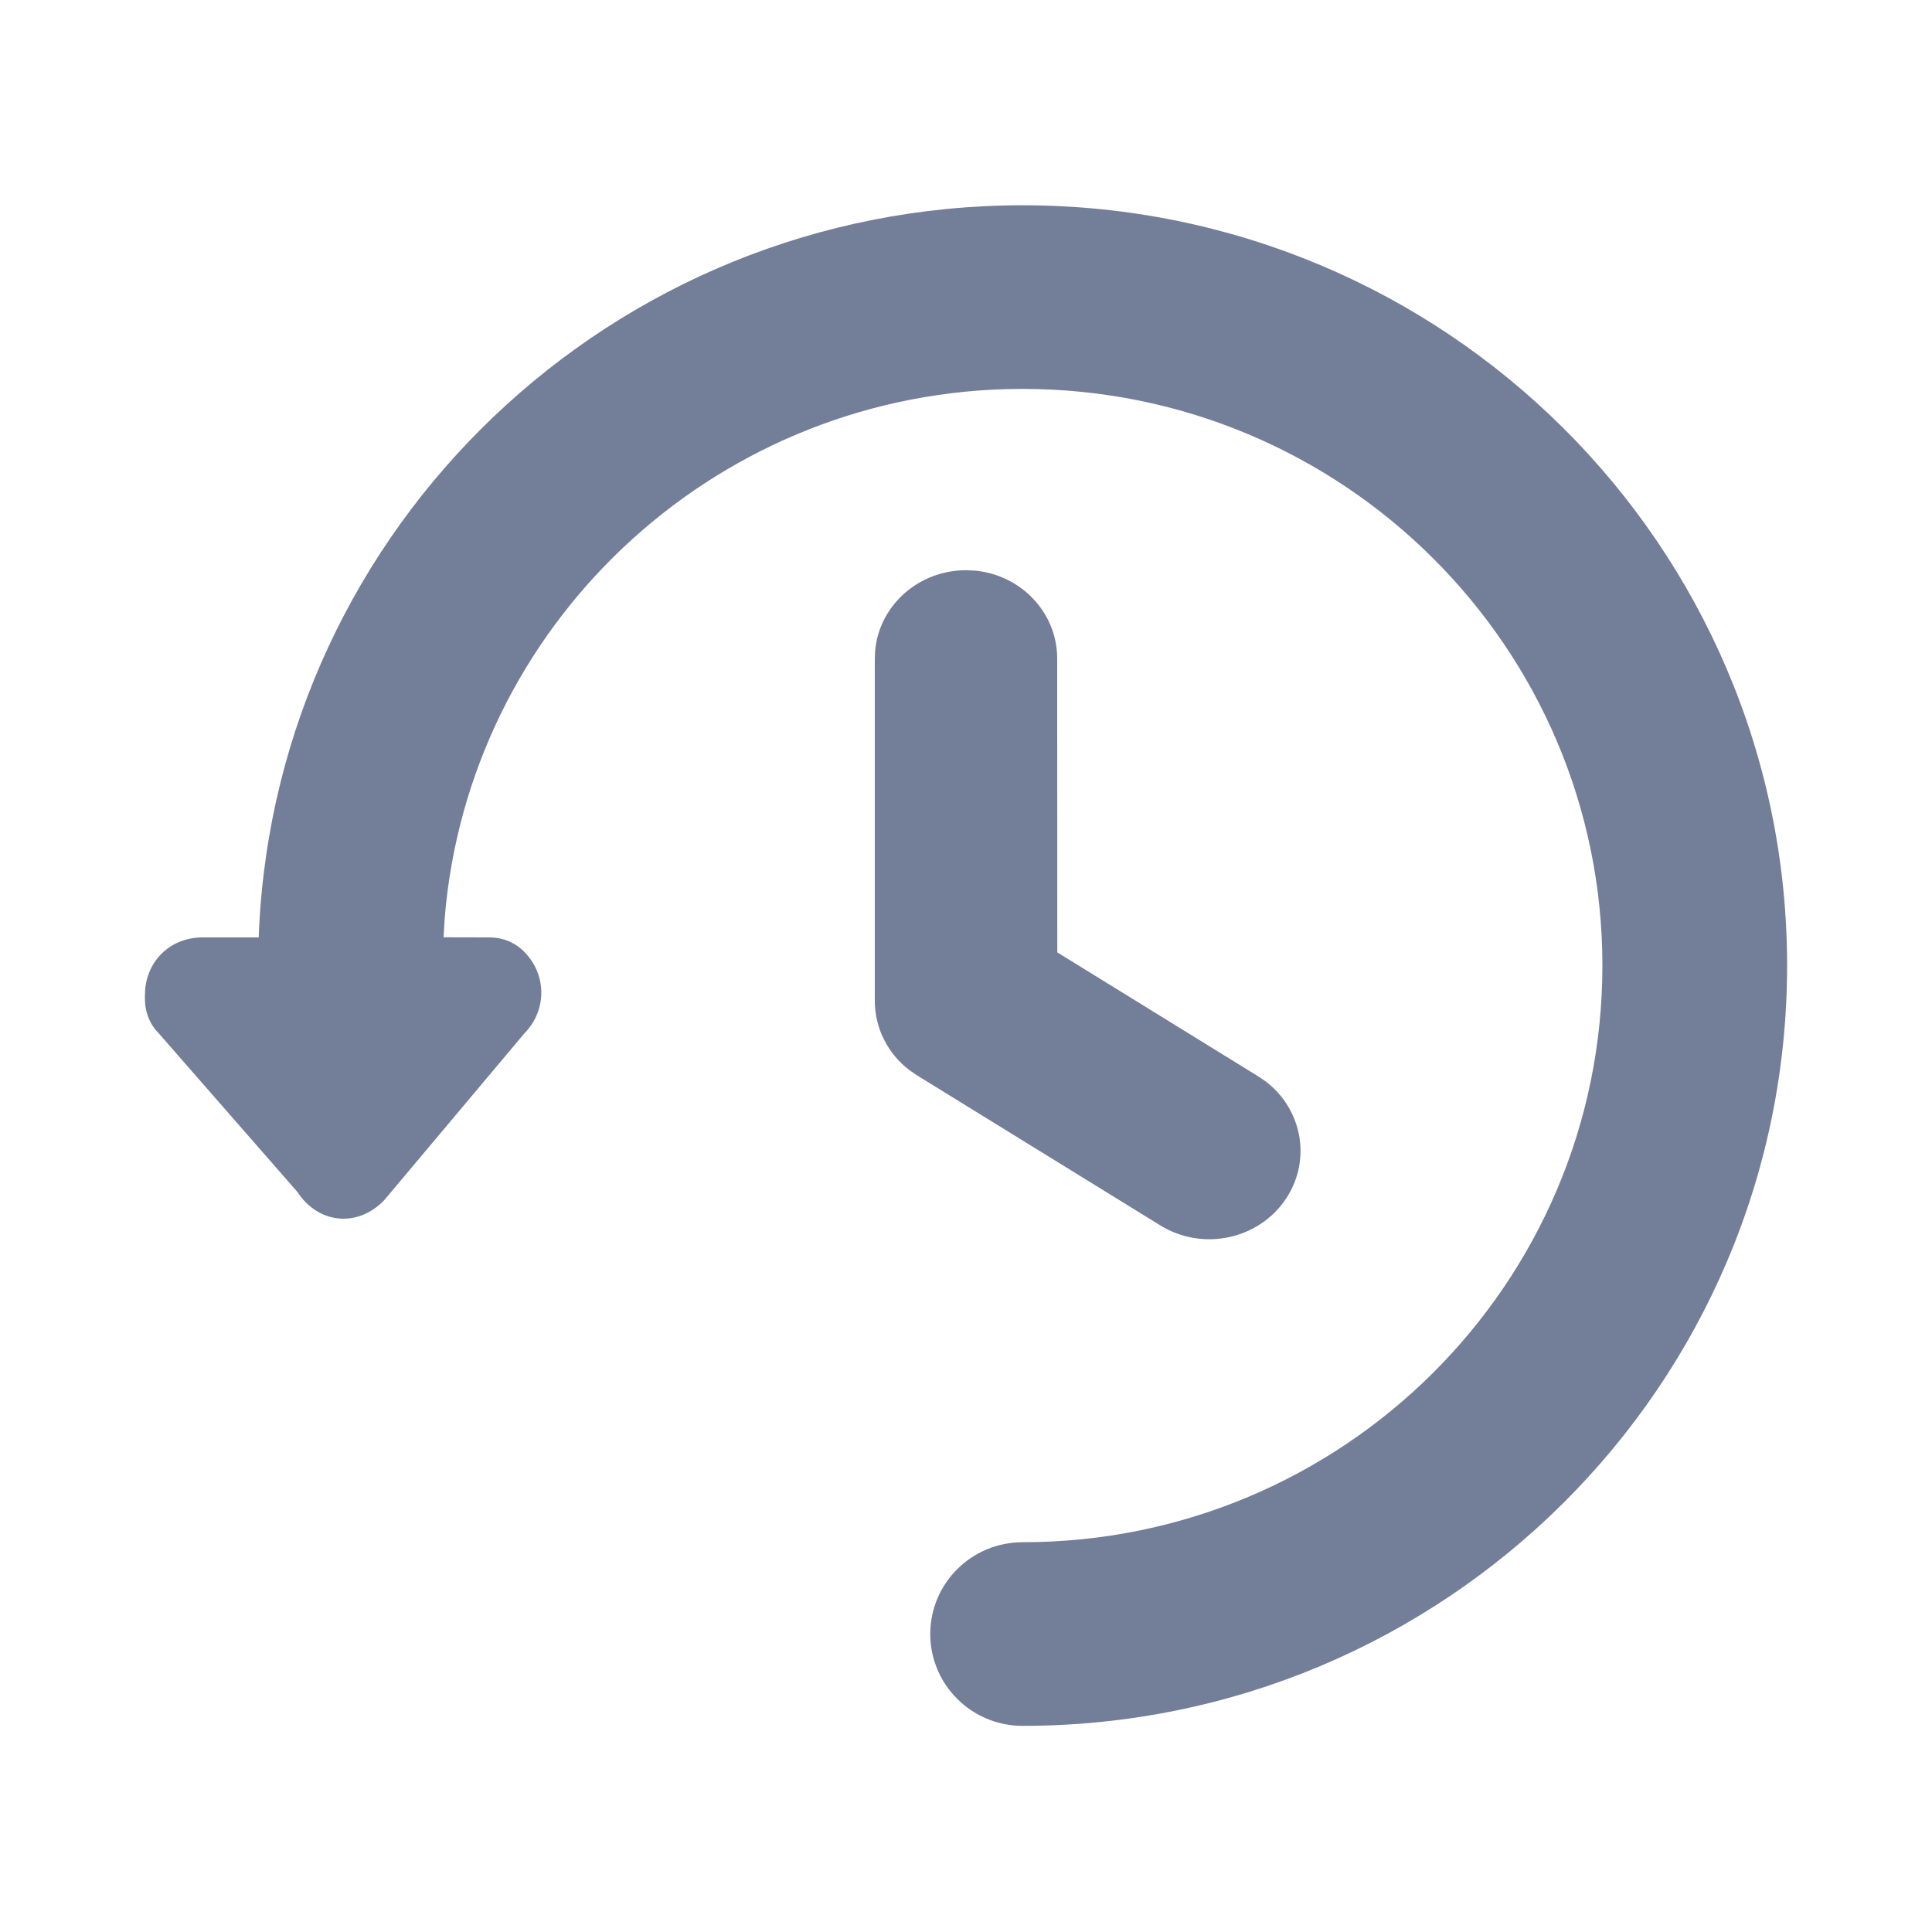 <svg width="20" height="20" viewBox="0 0 20 20" fill="none" xmlns="http://www.w3.org/2000/svg">
<path d="M10.586 2.125C14.957 2.125 18.5 5.649 18.5 9.995C18.5 14.342 14.957 17.866 10.586 17.866C10.058 17.866 9.63 17.44 9.63 16.915C9.63 16.39 10.058 15.965 10.586 15.965C13.901 15.965 16.588 13.292 16.588 9.995C16.588 6.699 13.901 4.026 10.586 4.026L10.421 4.028C7.351 4.111 4.848 6.489 4.603 9.51L4.592 9.703L5.035 9.704C5.105 9.704 5.143 9.706 5.2 9.721C5.285 9.743 5.362 9.787 5.428 9.854C5.662 10.092 5.662 10.46 5.428 10.698L3.975 12.427C3.698 12.711 3.295 12.67 3.077 12.337L1.633 10.685C1.579 10.631 1.537 10.554 1.516 10.47C1.502 10.414 1.5 10.377 1.5 10.307L1.503 10.239C1.534 9.928 1.775 9.704 2.099 9.704H2.678L2.681 9.635C2.87 5.456 6.337 2.125 10.586 2.125Z" fill="#737E99"/>
<path d="M9.06 6.729C9.106 6.265 9.509 5.903 10 5.903L10.091 5.907C10.57 5.951 10.944 6.342 10.944 6.817L10.945 9.859L13.026 11.143L13.1 11.193C13.479 11.48 13.579 12.004 13.315 12.405C13.035 12.831 12.451 12.957 12.011 12.685L9.493 11.132L9.414 11.078C9.189 10.906 9.056 10.642 9.056 10.361V6.817L9.06 6.729Z" fill="#737E99"/>
</svg>
